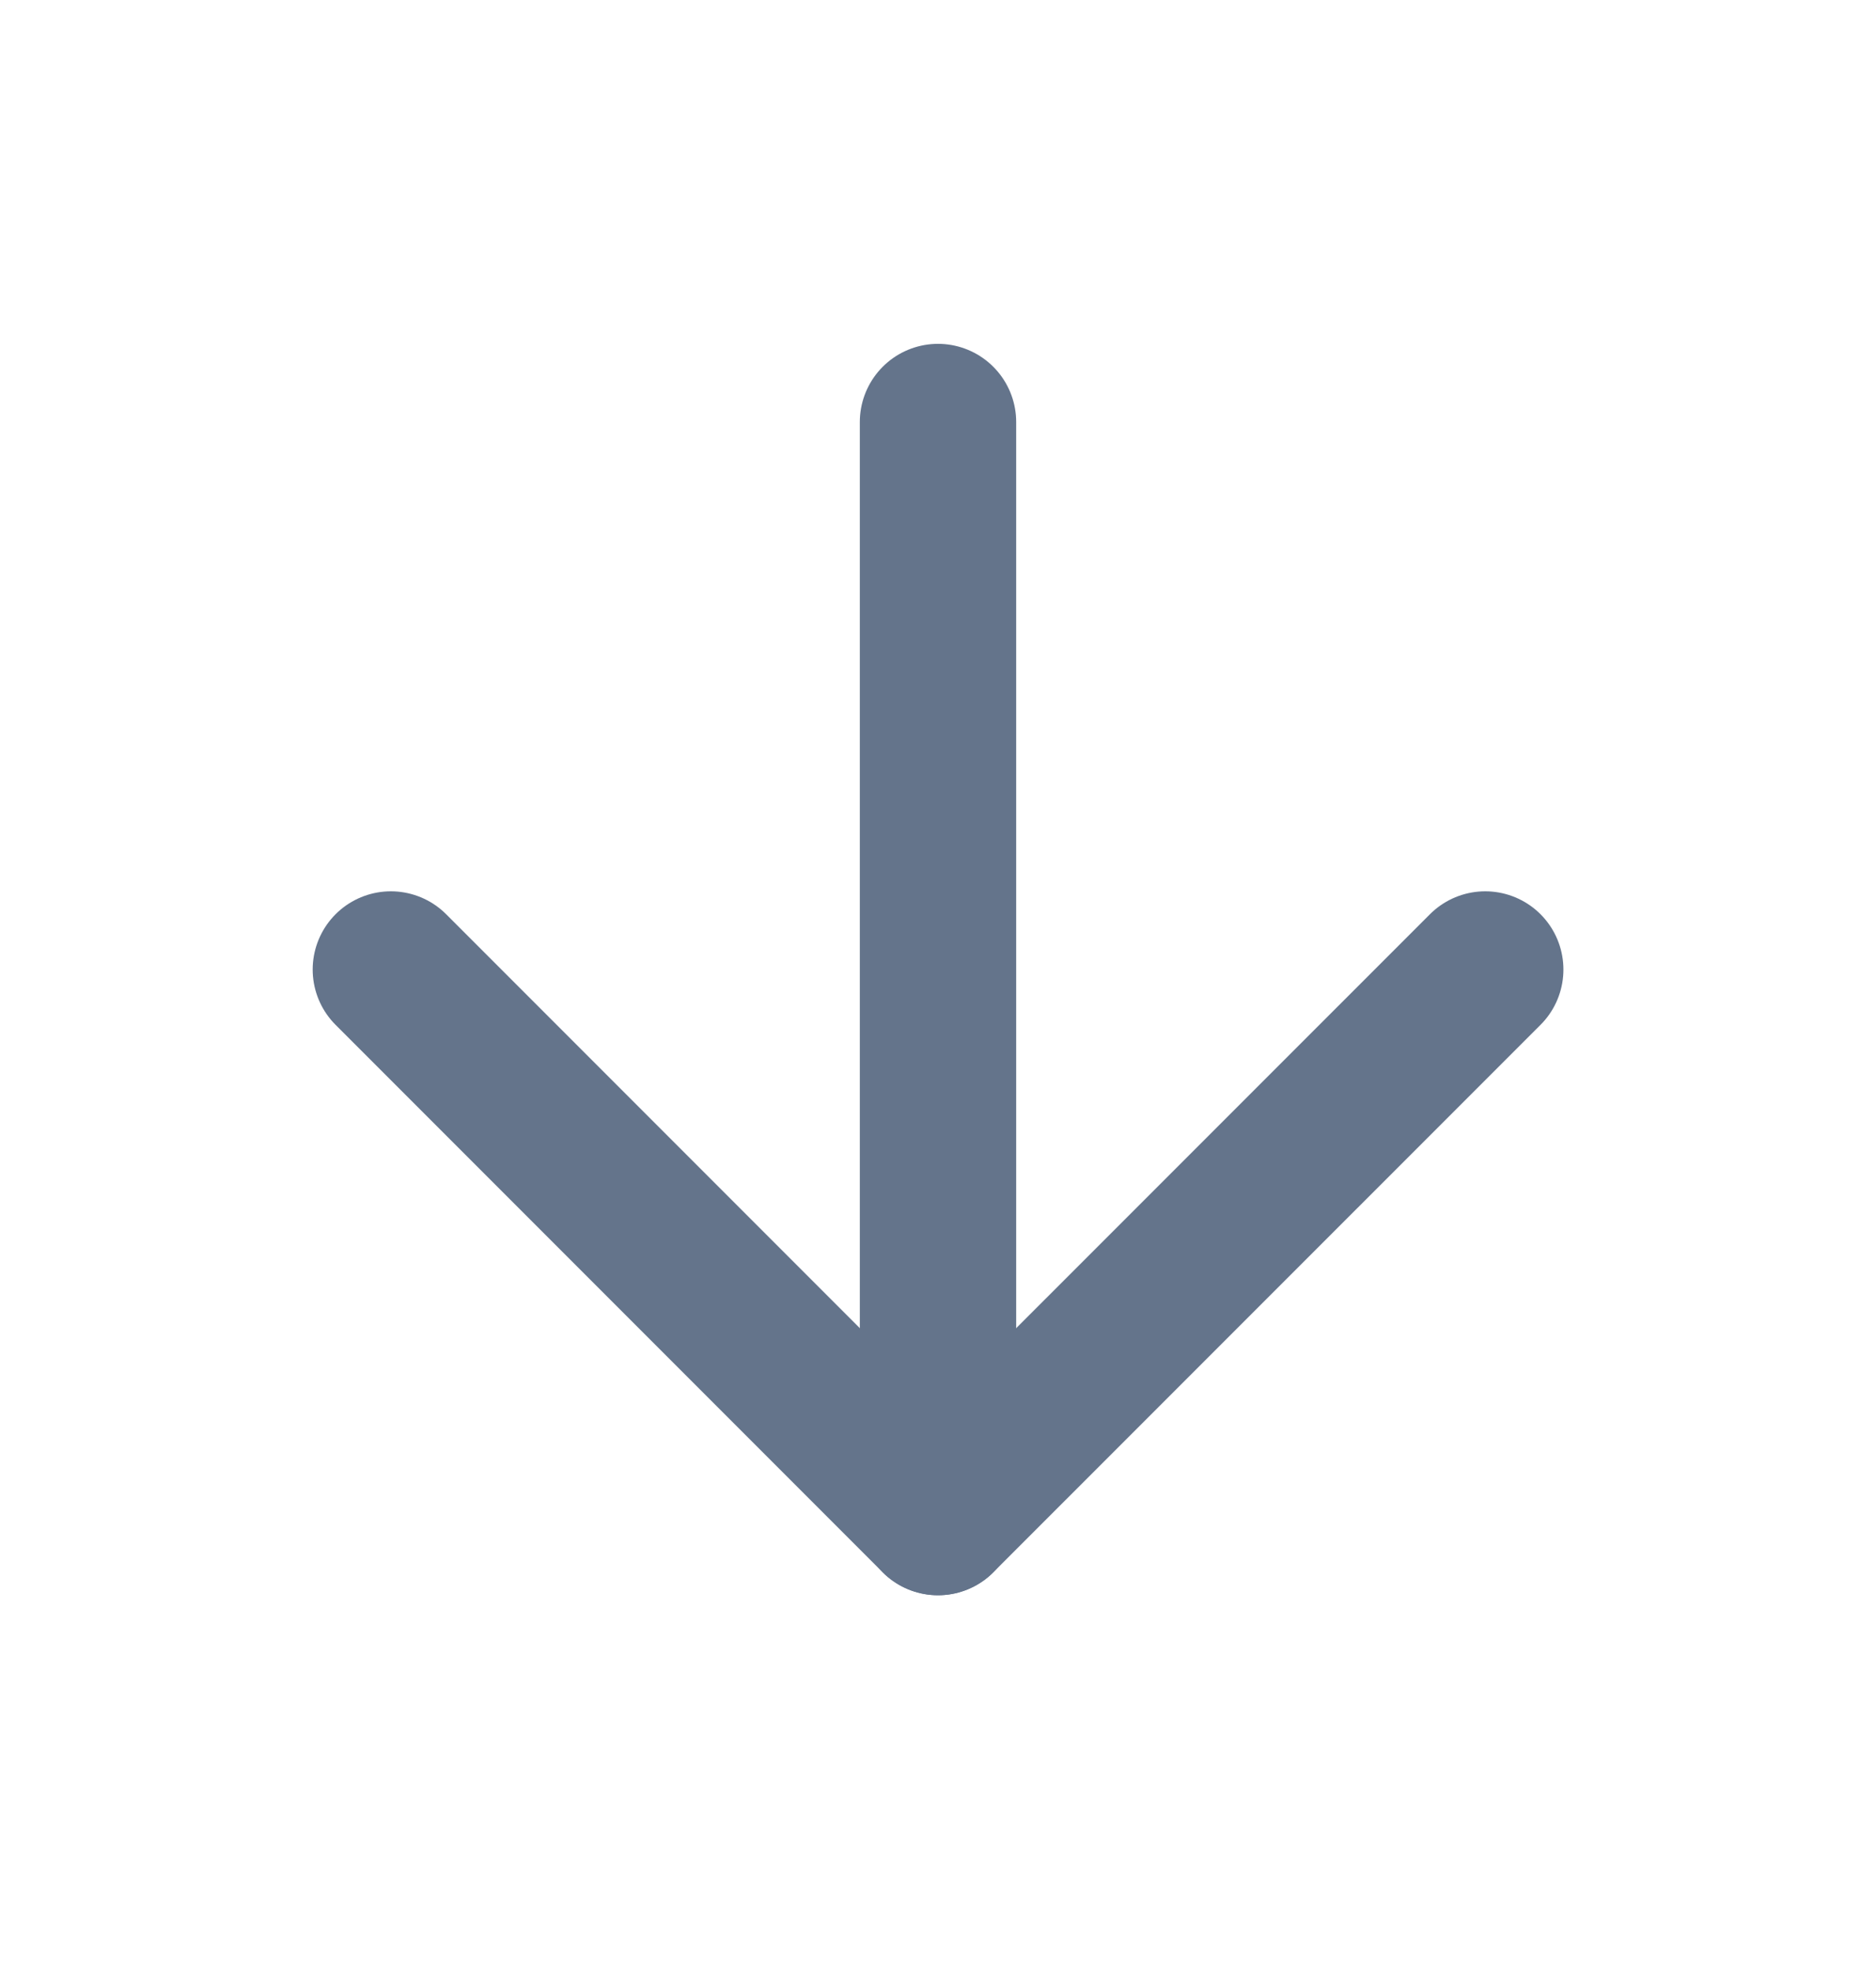 <svg xmlns="http://www.w3.org/2000/svg" width="20" height="21" viewBox="0 0 20 21" fill="none"><path d="M10 4.497V16.163" stroke="#64748B" stroke-width="1.667" stroke-linecap="round" stroke-linejoin="round"></path><path d="M15.834 10.33L10 16.163L4.167 10.33" stroke="#64748B" stroke-width="1.667" stroke-linecap="round" stroke-linejoin="round"></path></svg>
